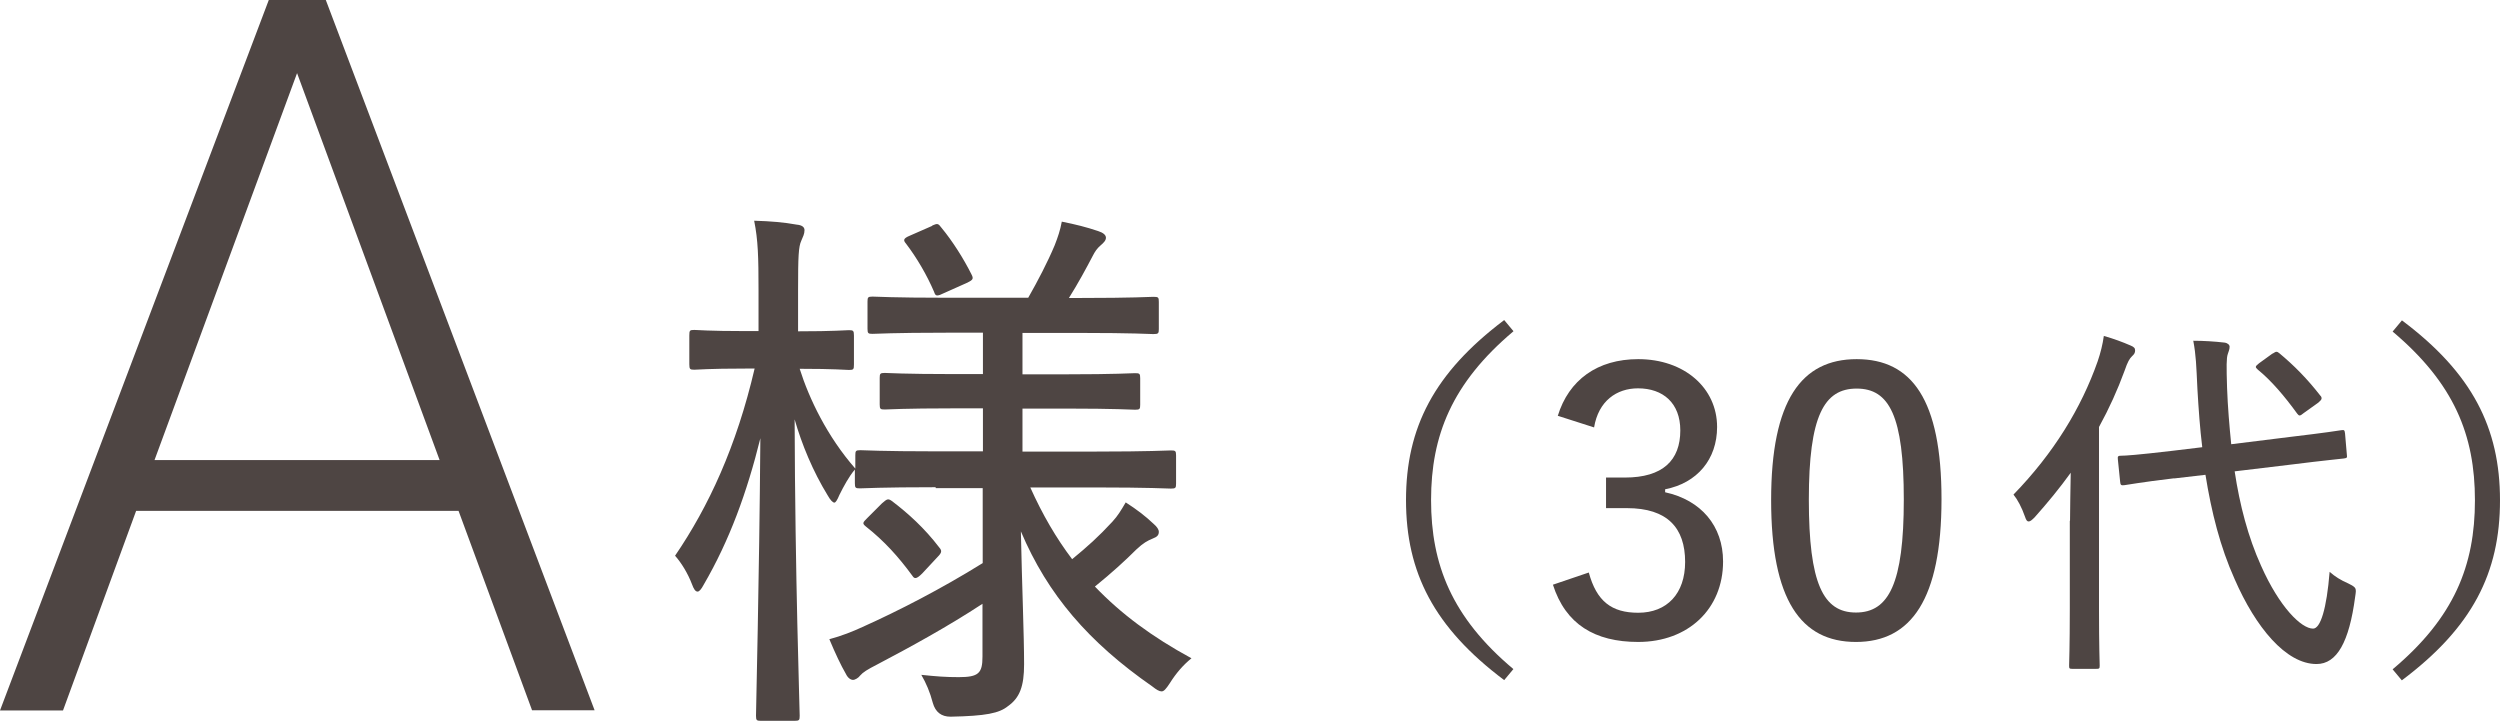 <?xml version="1.0" encoding="UTF-8"?>
<svg id="_レイヤー_2" data-name="レイヤー 2" xmlns="http://www.w3.org/2000/svg" viewBox="0 0 108.73 31.34">
  <defs>
    <style>
      .cls-1 {
        fill: #4e4543;
      }
    </style>
  </defs>
  <g id="design">
    <g>
      <g>
        <path class="cls-1" d="M19.95,22.22H5.92l-3.18,8.68H0L11.69,0h2.48l11.69,30.89h-2.72l-3.2-8.68ZM6.73,20.01h12.39L12.92,3.18l-6.2,16.83Z"/>
        <path class="cls-1" d="M40.69,21.19c-2.35,0-3.17.05-3.29.05-.19,0-.22-.02-.22-.22v-.6c-.26.31-.48.72-.67,1.1-.1.24-.17.34-.22.34-.07,0-.17-.1-.29-.31-.65-1.06-1.13-2.23-1.44-3.31.02,6.86.22,12.53.22,12.89,0,.19-.02.22-.22.22h-1.46c-.19,0-.22-.02-.22-.22,0-.36.14-5.74.19-12.07-.58,2.35-1.34,4.44-2.47,6.38-.1.19-.19.29-.26.29-.1,0-.17-.12-.24-.31-.19-.5-.48-.96-.74-1.25,1.46-2.14,2.67-4.75,3.46-8.14h-.41c-1.61,0-2.06.05-2.21.05-.19,0-.22-.02-.22-.24v-1.25c0-.22.02-.24.22-.24.14,0,.6.05,2.21.05h.58v-1.78c0-1.44-.02-2.18-.19-3.02.72.02,1.3.07,1.85.17.22.02.34.1.34.24,0,.17-.07.29-.14.46-.12.26-.14.67-.14,2.14v1.8c1.58,0,2.06-.05,2.21-.05.19,0,.22.02.22.24v1.25c0,.22-.02.24-.22.24-.14,0-.62-.05-2.14-.05.41,1.3,1.2,2.95,2.42,4.34v-.58c0-.19.02-.22.22-.22.12,0,.94.05,3.29.05h2.04v-1.87h-1.27c-2.16,0-2.88.05-3,.05-.19,0-.22-.02-.22-.22v-1.15c0-.19.02-.22.22-.22.12,0,.84.05,3,.05h1.27v-1.8h-1.61c-2.28,0-3.05.05-3.19.05-.19,0-.22-.02-.22-.22v-1.18c0-.19.02-.22.22-.22.14,0,.91.05,3.19.05h3.58c.41-.72.84-1.54,1.15-2.28.14-.36.24-.65.31-1.03.6.12,1.08.24,1.58.41.22.07.34.17.34.29s-.1.22-.24.34c-.14.12-.24.26-.34.46-.26.5-.65,1.22-1.03,1.82h.5c2.28,0,3.05-.05,3.17-.05.22,0,.24.02.24.22v1.18c0,.19-.02.22-.24.22-.12,0-.89-.05-3.17-.05h-2.52v1.8h1.9c2.16,0,2.86-.05,3-.05.19,0,.22.02.22.22v1.15c0,.19-.02.22-.22.22-.14,0-.84-.05-3-.05h-1.9v1.87h3.17c2.35,0,3.14-.05,3.29-.05.19,0,.22.02.22.22v1.22c0,.19-.02.22-.22.22-.14,0-.94-.05-3.29-.05h-2.83c.53,1.18,1.13,2.21,1.82,3.12.67-.55,1.15-.98,1.75-1.63.24-.26.38-.5.58-.84.48.31.84.58,1.22.94.14.12.22.24.22.34,0,.14-.07.22-.26.29-.24.1-.41.19-.72.48-.48.48-1.06,1.01-1.8,1.61,1.13,1.18,2.47,2.18,4.2,3.12-.36.29-.67.65-.94,1.08-.17.26-.26.36-.36.36s-.22-.07-.41-.22c-2.76-1.92-4.54-3.98-5.71-6.74.05,2.42.14,4.49.14,5.78,0,.96-.19,1.46-.7,1.82-.38.31-.96.43-2.5.46q-.6,0-.77-.6c-.12-.46-.29-.86-.5-1.22.67.07,1.06.1,1.63.1.86,0,1.03-.17,1.03-.89v-2.3c-1.49.98-3.17,1.9-4.58,2.64-.43.22-.62.34-.74.48-.07.1-.22.19-.31.19s-.22-.07-.31-.26c-.22-.38-.46-.89-.72-1.51.53-.14,1.03-.34,1.44-.53,1.56-.7,3.43-1.66,5.23-2.78v-3.26h-2.04ZM38.36,21.89c.22-.19.26-.22.43-.1.7.53,1.42,1.18,2.06,2.02.12.14.12.22-.07.41l-.67.72c-.26.26-.34.24-.43.1-.6-.82-1.22-1.51-2.02-2.14-.17-.14-.14-.17.07-.38l.62-.62ZM40.54,9.81c.24-.1.26-.1.41.1.48.58.96,1.34,1.3,2.02.1.19.07.24-.17.36l-1.03.46c-.14.07-.22.1-.29.1s-.1-.05-.14-.17c-.31-.72-.74-1.46-1.22-2.09-.12-.14-.12-.22.17-.34l.98-.43Z"/>
      </g>
      <g>
        <path class="cls-1" d="M65.82,14.41c-2.68,2.26-3.58,4.54-3.58,7.34s.9,5.1,3.58,7.35l-.4.48c-3.05-2.29-4.27-4.68-4.27-7.83s1.22-5.53,4.27-7.83l.4.48Z"/>
        <path class="cls-1" d="M67.75,18.09c.48-1.57,1.73-2.47,3.5-2.47,2,0,3.43,1.25,3.43,2.95,0,1.41-.87,2.44-2.26,2.71v.13c1.56.34,2.52,1.46,2.52,3.01,0,2.07-1.52,3.5-3.69,3.5-1.89,0-3.16-.77-3.71-2.49l1.56-.53c.34,1.25.99,1.75,2.15,1.75,1.25,0,2.04-.83,2.04-2.21,0-1.48-.77-2.34-2.53-2.34h-.91v-1.33h.82c1.65,0,2.41-.75,2.41-2.05,0-1.19-.75-1.83-1.84-1.83-.93,0-1.72.55-1.91,1.7l-1.56-.5Z"/>
        <path class="cls-1" d="M84.44,21.71c0,4.35-1.32,6.21-3.72,6.21s-3.69-1.83-3.69-6.17,1.32-6.13,3.72-6.13,3.69,1.76,3.69,6.09ZM78.67,21.73c0,3.64.62,4.91,2.05,4.91s2.08-1.27,2.08-4.91-.63-4.83-2.05-4.83-2.08,1.19-2.08,4.83Z"/>
        <path class="cls-1" d="M90.03,22.64c0-.58.02-1.35.03-2.08-.48.67-1.01,1.31-1.57,1.94-.11.11-.19.18-.26.18s-.11-.06-.16-.21c-.14-.4-.32-.74-.5-.96,1.75-1.8,2.95-3.77,3.66-5.79.13-.38.22-.75.27-1.11.45.13.8.26,1.17.42.14.06.19.11.19.21s-.03.16-.14.26c-.1.1-.18.22-.32.63-.3.82-.67,1.64-1.11,2.44v7.91c0,1.64.03,2.39.03,2.47,0,.13-.02.14-.16.14h-1.03c-.13,0-.14-.02-.14-.14,0-.1.03-.83.03-2.47v-3.82ZM94.57,20.8c-1.52.18-2.05.29-2.17.3-.14.02-.18,0-.19-.14l-.1-.98c-.02-.14.02-.16.14-.16.18,0,.67-.03,2.2-.21l1.33-.16c-.1-.82-.16-1.67-.21-2.53-.05-1.04-.06-1.46-.18-2.1.45,0,.93.03,1.36.08.14.02.22.1.22.18,0,.13-.05.21-.08.32-.06.18-.06.51-.03,1.48.03.82.1,1.64.18,2.44l2.58-.32c1.52-.18,2.08-.27,2.21-.29.13-.02.14,0,.16.14l.08.93c.02.13,0,.14-.13.16-.14.02-.82.08-2.25.26l-2.5.3c.22,1.46.58,2.85,1.15,4.11.8,1.8,1.75,2.73,2.26,2.73.32,0,.59-.85.72-2.47.24.21.46.35.82.51.35.18.35.19.29.58-.26,1.96-.79,2.92-1.68,2.92-1.33,0-2.65-1.6-3.56-3.69-.63-1.4-1.01-2.92-1.27-4.54l-1.38.16ZM98.84,15.38c.08-.05.13-.08.16-.08.05,0,.08.02.13.06.64.53,1.22,1.12,1.78,1.84.05.05.06.08.06.13s-.05.1-.14.18l-.63.45c-.1.08-.14.11-.19.11-.03,0-.06-.03-.1-.08-.56-.77-1.12-1.43-1.72-1.92-.05-.05-.08-.08-.08-.11,0-.05.05-.08.14-.16l.58-.42Z"/>
        <path class="cls-1" d="M104.46,13.93c3.06,2.29,4.27,4.68,4.27,7.83s-1.2,5.53-4.27,7.83l-.4-.48c2.68-2.25,3.58-4.52,3.58-7.35s-.9-5.08-3.58-7.34l.4-.48Z"/>
      </g>
    </g>
  </g>
</svg>
